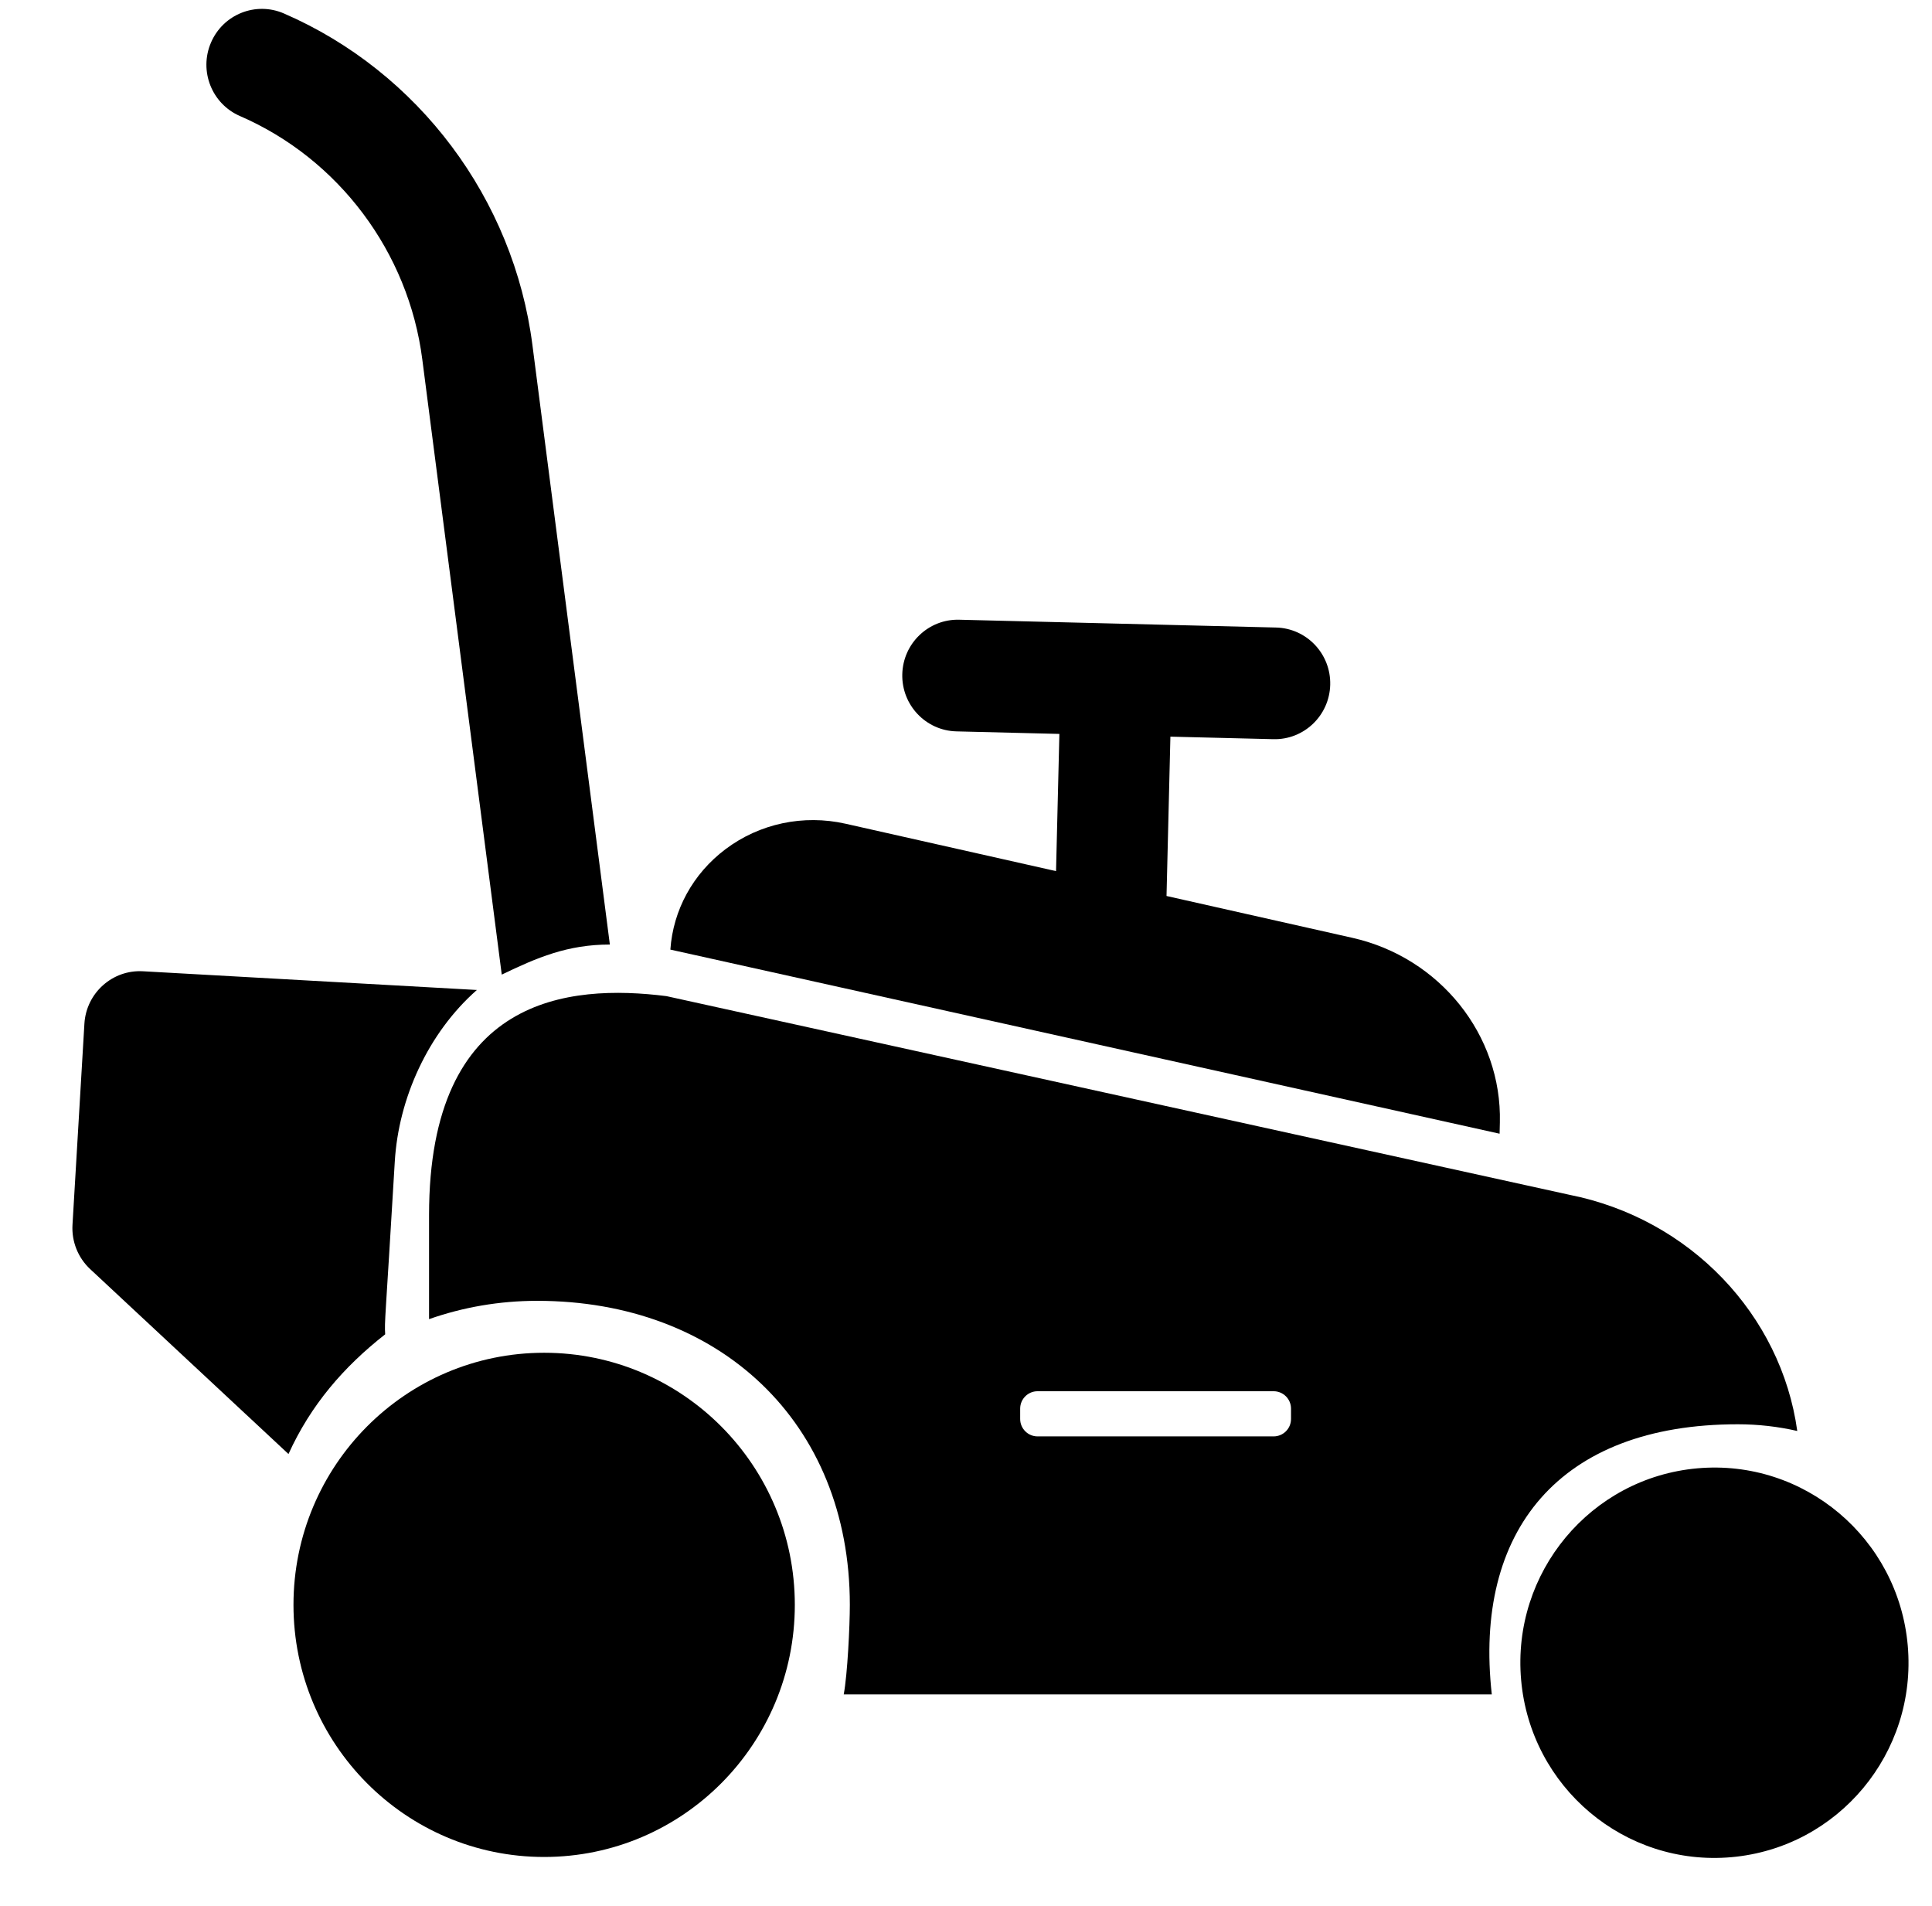 <svg width="222" height="219" viewBox="0 0 222 219" fill="none" xmlns="http://www.w3.org/2000/svg">
<path d="M62.526 213.348C78.434 213.348 91.33 200.381 91.33 184.384C91.33 168.387 78.434 155.419 62.526 155.419C46.619 155.419 33.723 168.387 33.723 184.384C33.723 200.381 46.619 213.348 62.526 213.348Z" fill="black"/>
<path d="M198.963 213.371C211.231 212.281 220.298 201.397 219.214 189.06C218.13 176.724 207.306 167.606 195.038 168.696C182.77 169.786 173.703 180.671 174.787 193.008C175.871 205.344 186.695 214.461 198.963 213.371Z" fill="black"/>
<path d="M206.518 164.405C204.676 151.077 194.208 139.999 180.278 137.257L76.576 114.445C65.335 113.032 49.301 114.445 49.301 139.597V151.556C53.193 150.191 57.374 149.452 61.721 149.452C82.632 149.452 97.652 163.357 97.652 184.384C97.652 186.805 97.383 192.379 96.949 194.676H171.418C169.31 175.907 179.146 163.635 199.678 163.635C202.026 163.635 204.319 163.9 206.518 164.405ZM142.723 169.012H121.489C117.963 169.012 115.108 166.137 115.108 162.596C115.108 159.054 117.963 156.18 121.489 156.18H142.723C146.249 156.18 149.103 159.054 149.103 162.596C149.103 166.137 146.249 169.012 142.723 169.012Z" fill="black"/>
<path d="M172.314 130.252L172.345 128.957C172.589 118.929 165.454 110.004 155.387 107.745L134.041 102.94L134.487 84.634L146.316 84.925C149.838 85.012 152.764 82.211 152.851 78.668C152.937 75.126 150.151 72.184 146.628 72.097L110.213 71.2C106.691 71.113 103.765 73.915 103.679 77.457C103.592 80.999 106.378 83.942 109.901 84.028L121.73 84.32L121.346 100.083L97.159 94.638C92.318 93.548 87.284 94.613 83.361 97.567C79.625 100.376 77.345 104.552 77.03 109.1C77.047 109.105 77.06 109.106 77.077 109.11L172.314 130.252Z" fill="black"/>
<path d="M27.573 13.332C38.919 18.251 46.949 28.965 48.525 41.298L57.655 111.973C61.698 110.027 65.197 108.518 70.077 108.518L61.18 39.651C59.031 22.853 48.09 8.252 32.625 1.547C29.385 0.142 25.634 1.643 24.241 4.898C22.845 8.152 24.337 11.928 27.573 13.332Z" fill="black"/>
<path d="M45.364 133.45C45.793 126.208 49.177 118.684 54.797 113.739L16.448 111.59C12.932 111.379 9.909 114.078 9.699 117.613L8.33 140.717C8.216 142.634 8.962 144.5 10.359 145.805L33.149 167.053C35.708 161.422 39.487 157.038 44.26 153.3C44.168 151.728 44.267 151.958 45.364 133.45Z" fill="black"/>
<path fill-rule="evenodd" clip-rule="evenodd" d="M155.608 152.573H107.889V172.294H155.608V152.573ZM119.225 159.839C118.121 159.839 117.225 160.734 117.225 161.839V163.028C117.225 164.133 118.121 165.028 119.225 165.028H146.347C147.451 165.028 148.347 164.133 148.347 163.028V161.839C148.347 160.734 147.451 159.839 146.347 159.839H119.225Z" fill="black"/>
</svg>
